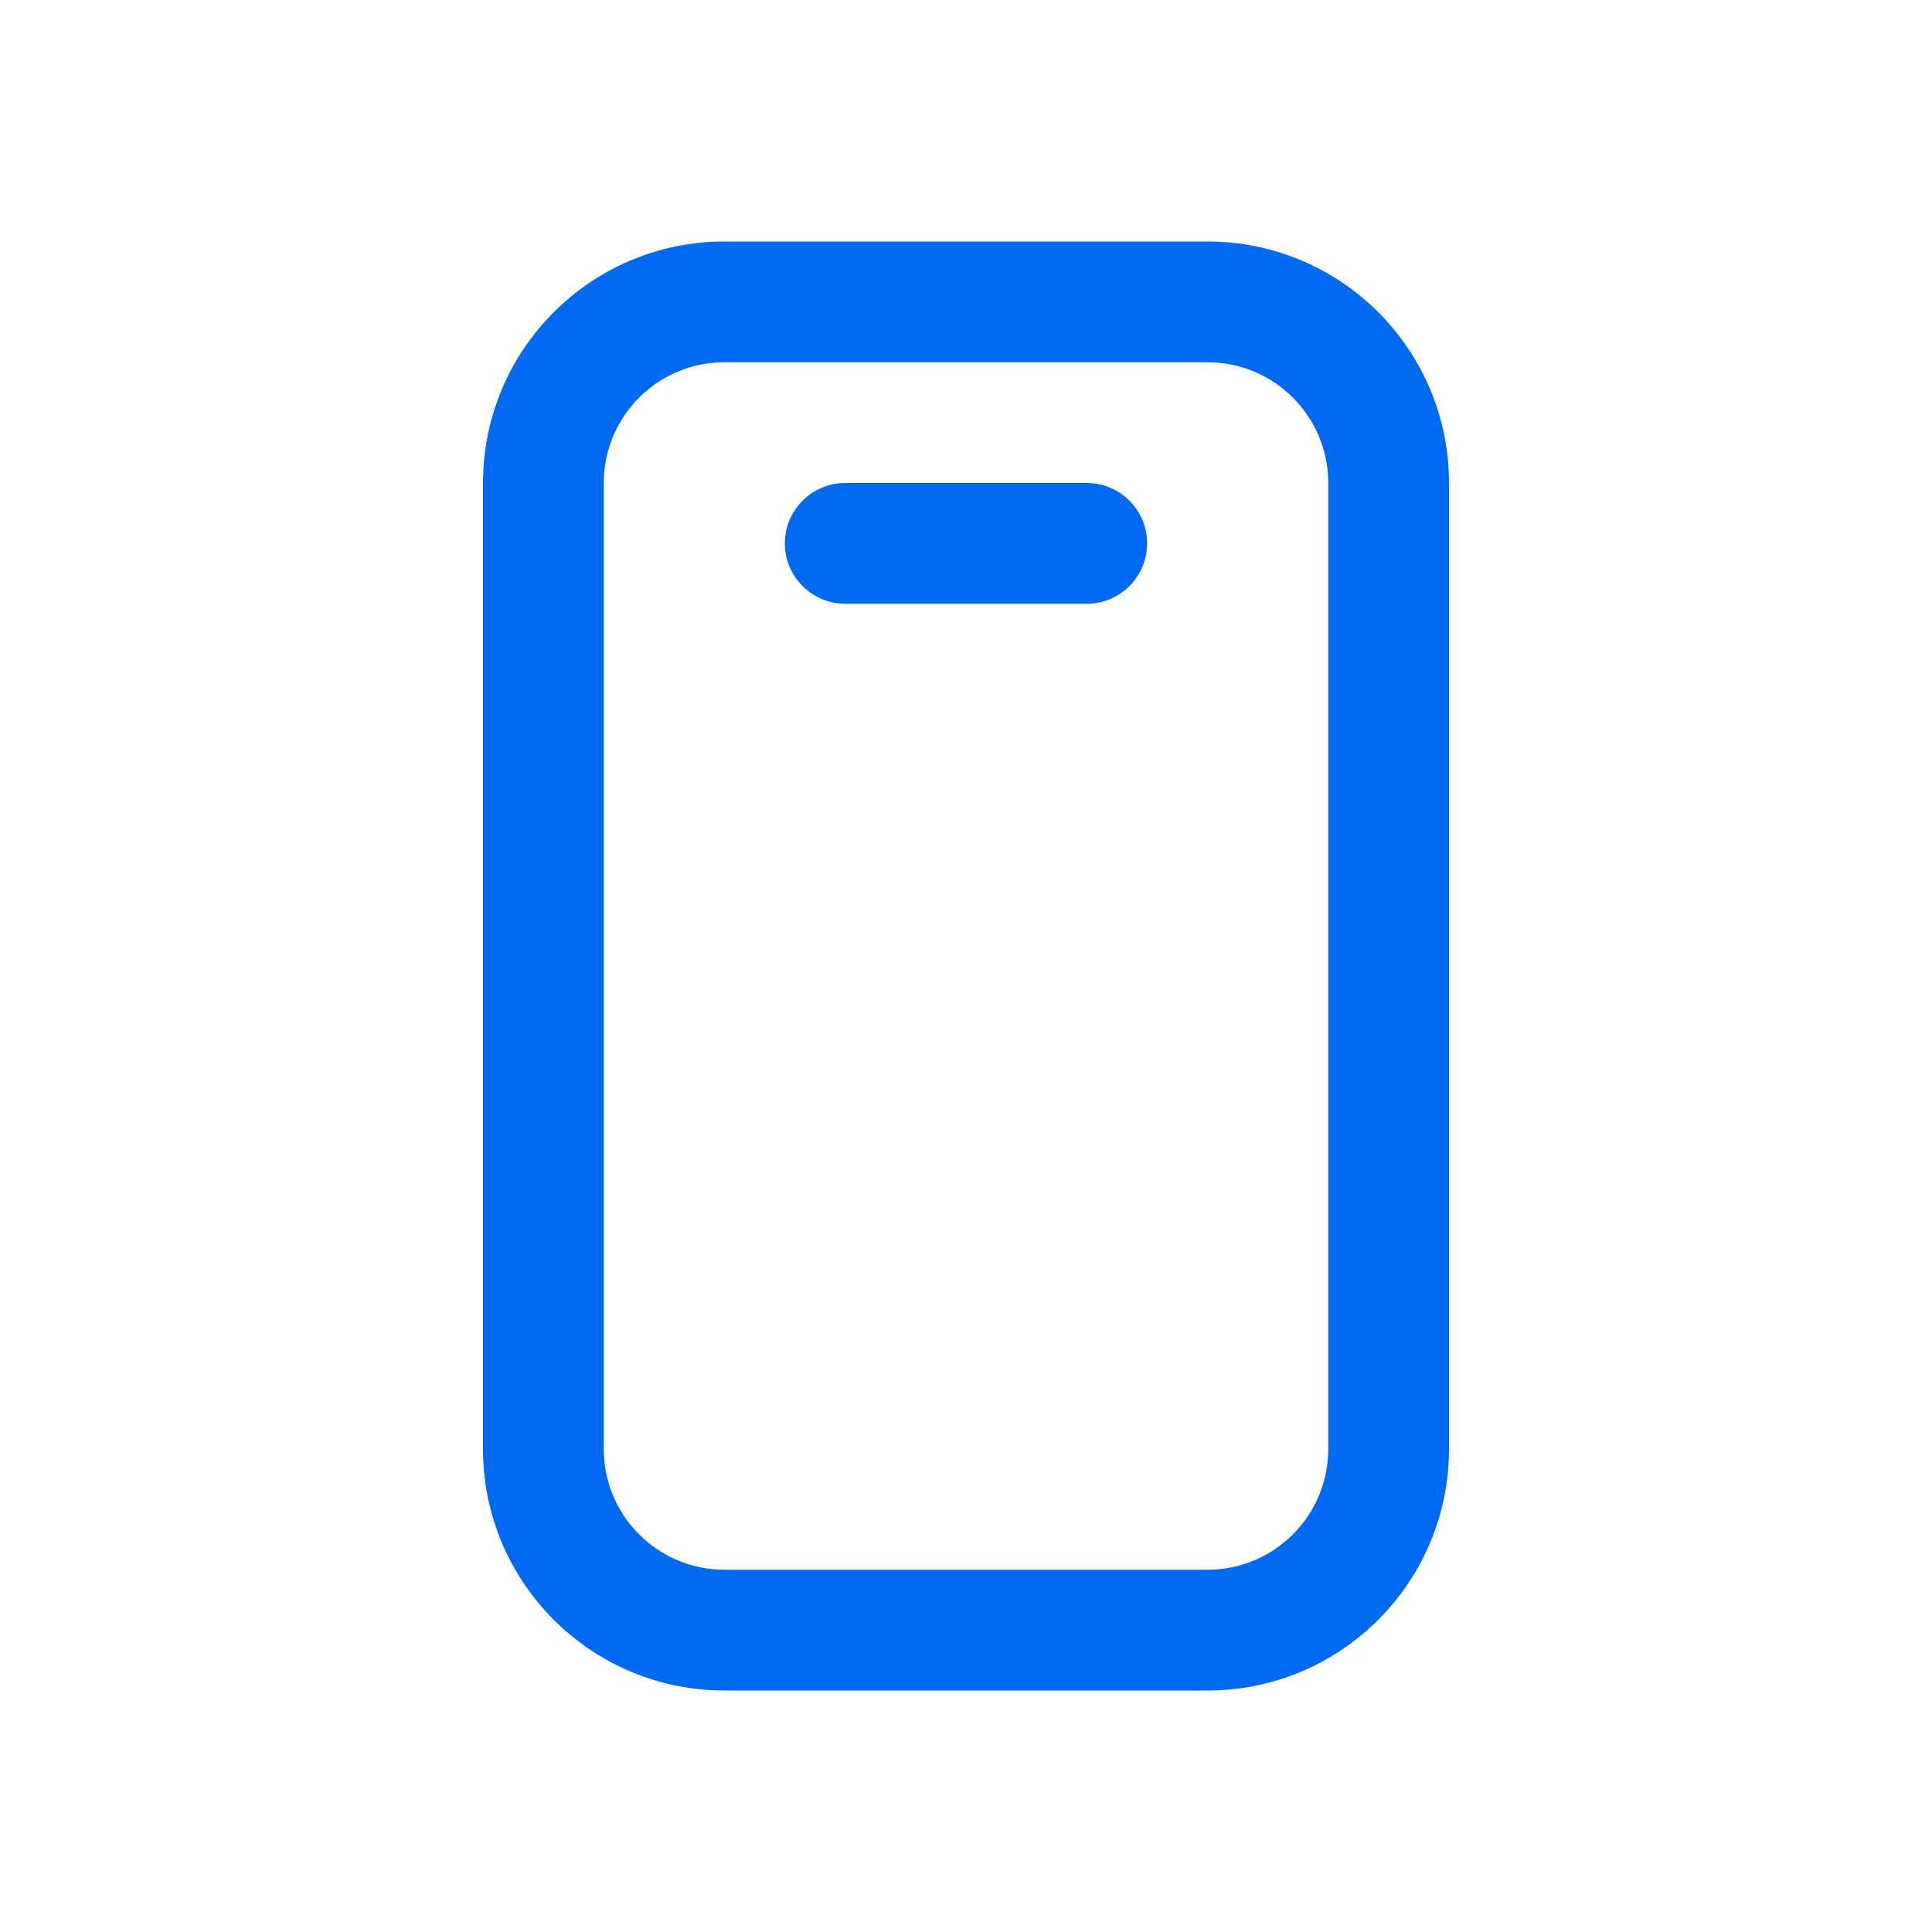 <svg width="48" height="48" viewBox="0 0 48 48" fill="none" xmlns="http://www.w3.org/2000/svg">
<path fill-rule="evenodd" clip-rule="evenodd" d="M15 12V36C15 37.657 16.343 39 18 39H30C31.657 39 33 37.657 33 36V12C33 10.343 31.657 9 30 9H18C16.343 9 15 10.343 15 12ZM18 6C14.686 6 12 8.686 12 12V36C12 39.314 14.686 42 18 42H30C33.314 42 36 39.314 36 36V12C36 8.686 33.314 6 30 6H18Z" fill="#0069F1"/>
<path d="M19.5 13.5C19.5 12.672 20.172 12 21 12H27C27.828 12 28.5 12.672 28.5 13.5C28.5 14.328 27.828 15 27 15H21C20.172 15 19.5 14.328 19.5 13.5Z" fill="#0069F1"/>
</svg>
